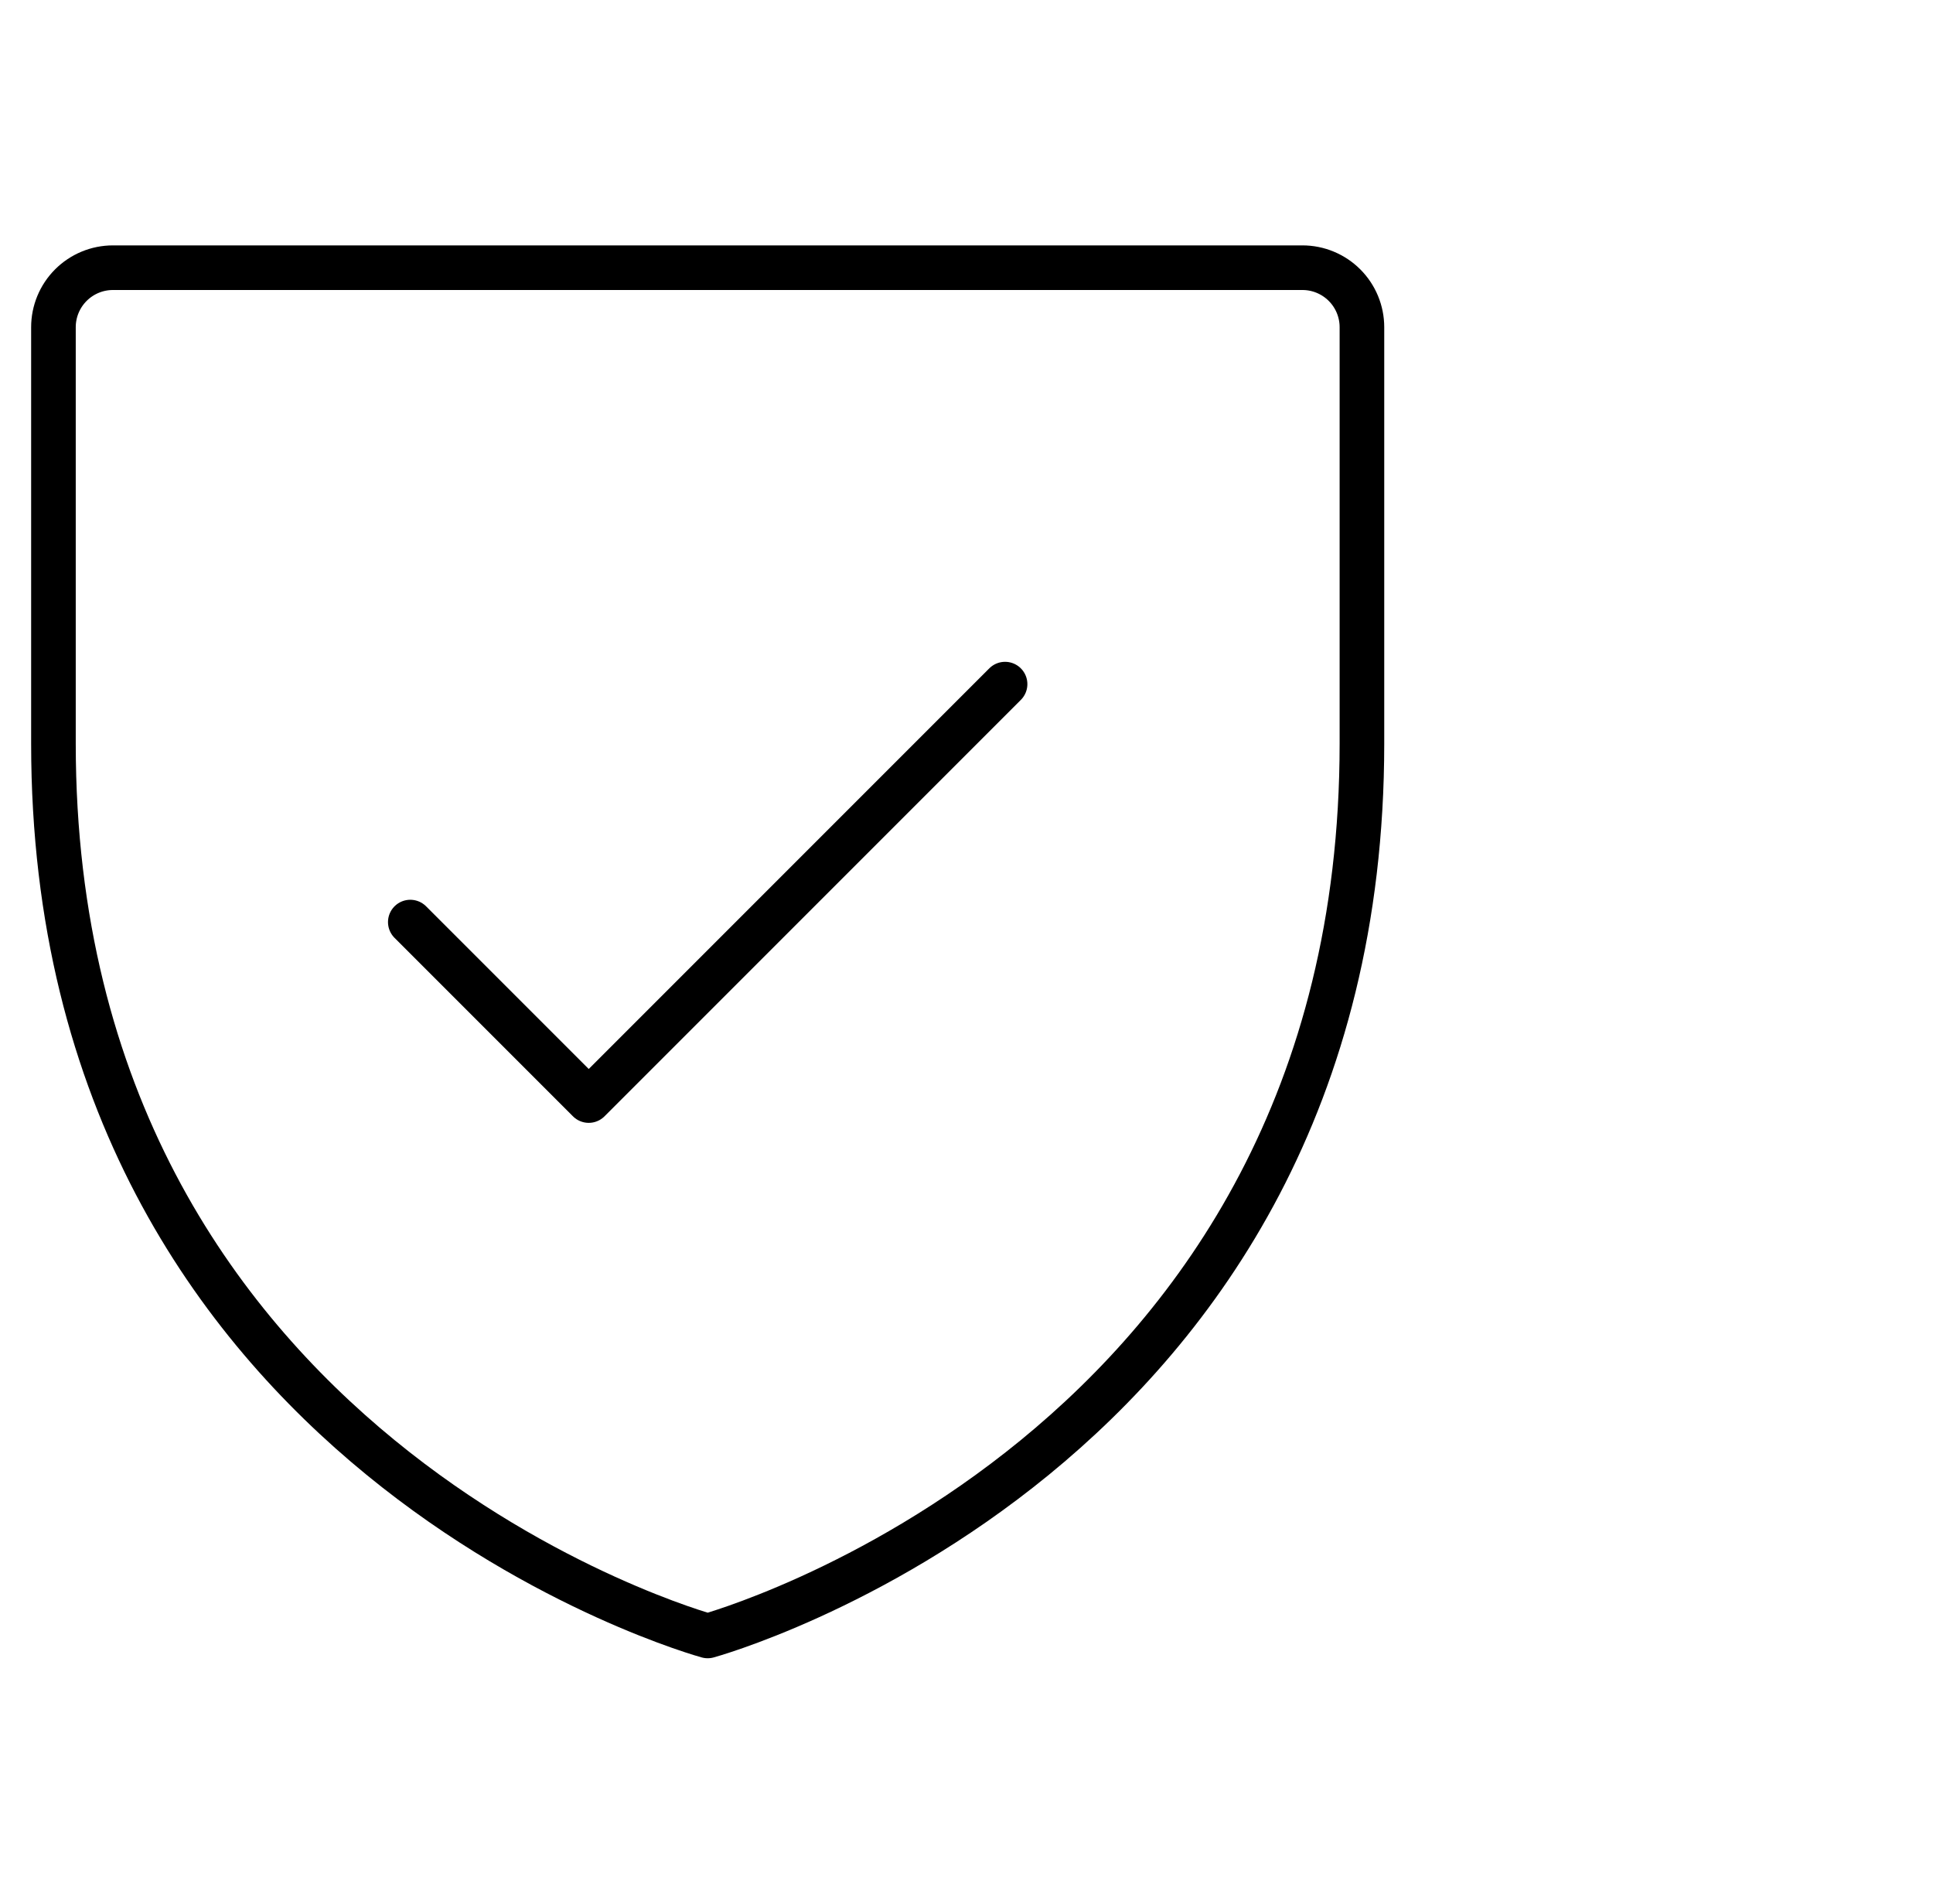 <svg width="65" height="64" viewBox="0 0 65 64" fill="none" xmlns="http://www.w3.org/2000/svg">
<g clip-path="url(#clip0_9606_38101)">
<path d="M45.797 25V11C45.797 10.47 45.586 9.961 45.211 9.586C44.836 9.211 44.327 9 43.797 9H3.797C3.266 9 2.758 9.211 2.383 9.586C2.008 9.961 1.797 10.47 1.797 11V25C1.797 49 23.797 55 23.797 55C23.797 55 45.797 49 45.797 25Z" stroke="#0F161E" style="stroke:#0F161E;stroke:color(display-p3 0.059 0.086 0.118);stroke-opacity:1;" stroke-width="1.5" stroke-linecap="round" stroke-linejoin="round"/>
<path d="M13.797 31L19.797 37L33.797 23" stroke="#0F161E" style="stroke:#0F161E;stroke:color(display-p3 0.059 0.086 0.118);stroke-opacity:1;" stroke-width="1.5" stroke-linecap="round" stroke-linejoin="round"/>
</g>
<defs>
<clipPath id="clip0_9606_38101">
<rect width="64" height="64" fill="white" style="fill:white;fill-opacity:1;" transform="translate(0.797)"/>
</clipPath>
</defs>
</svg>
